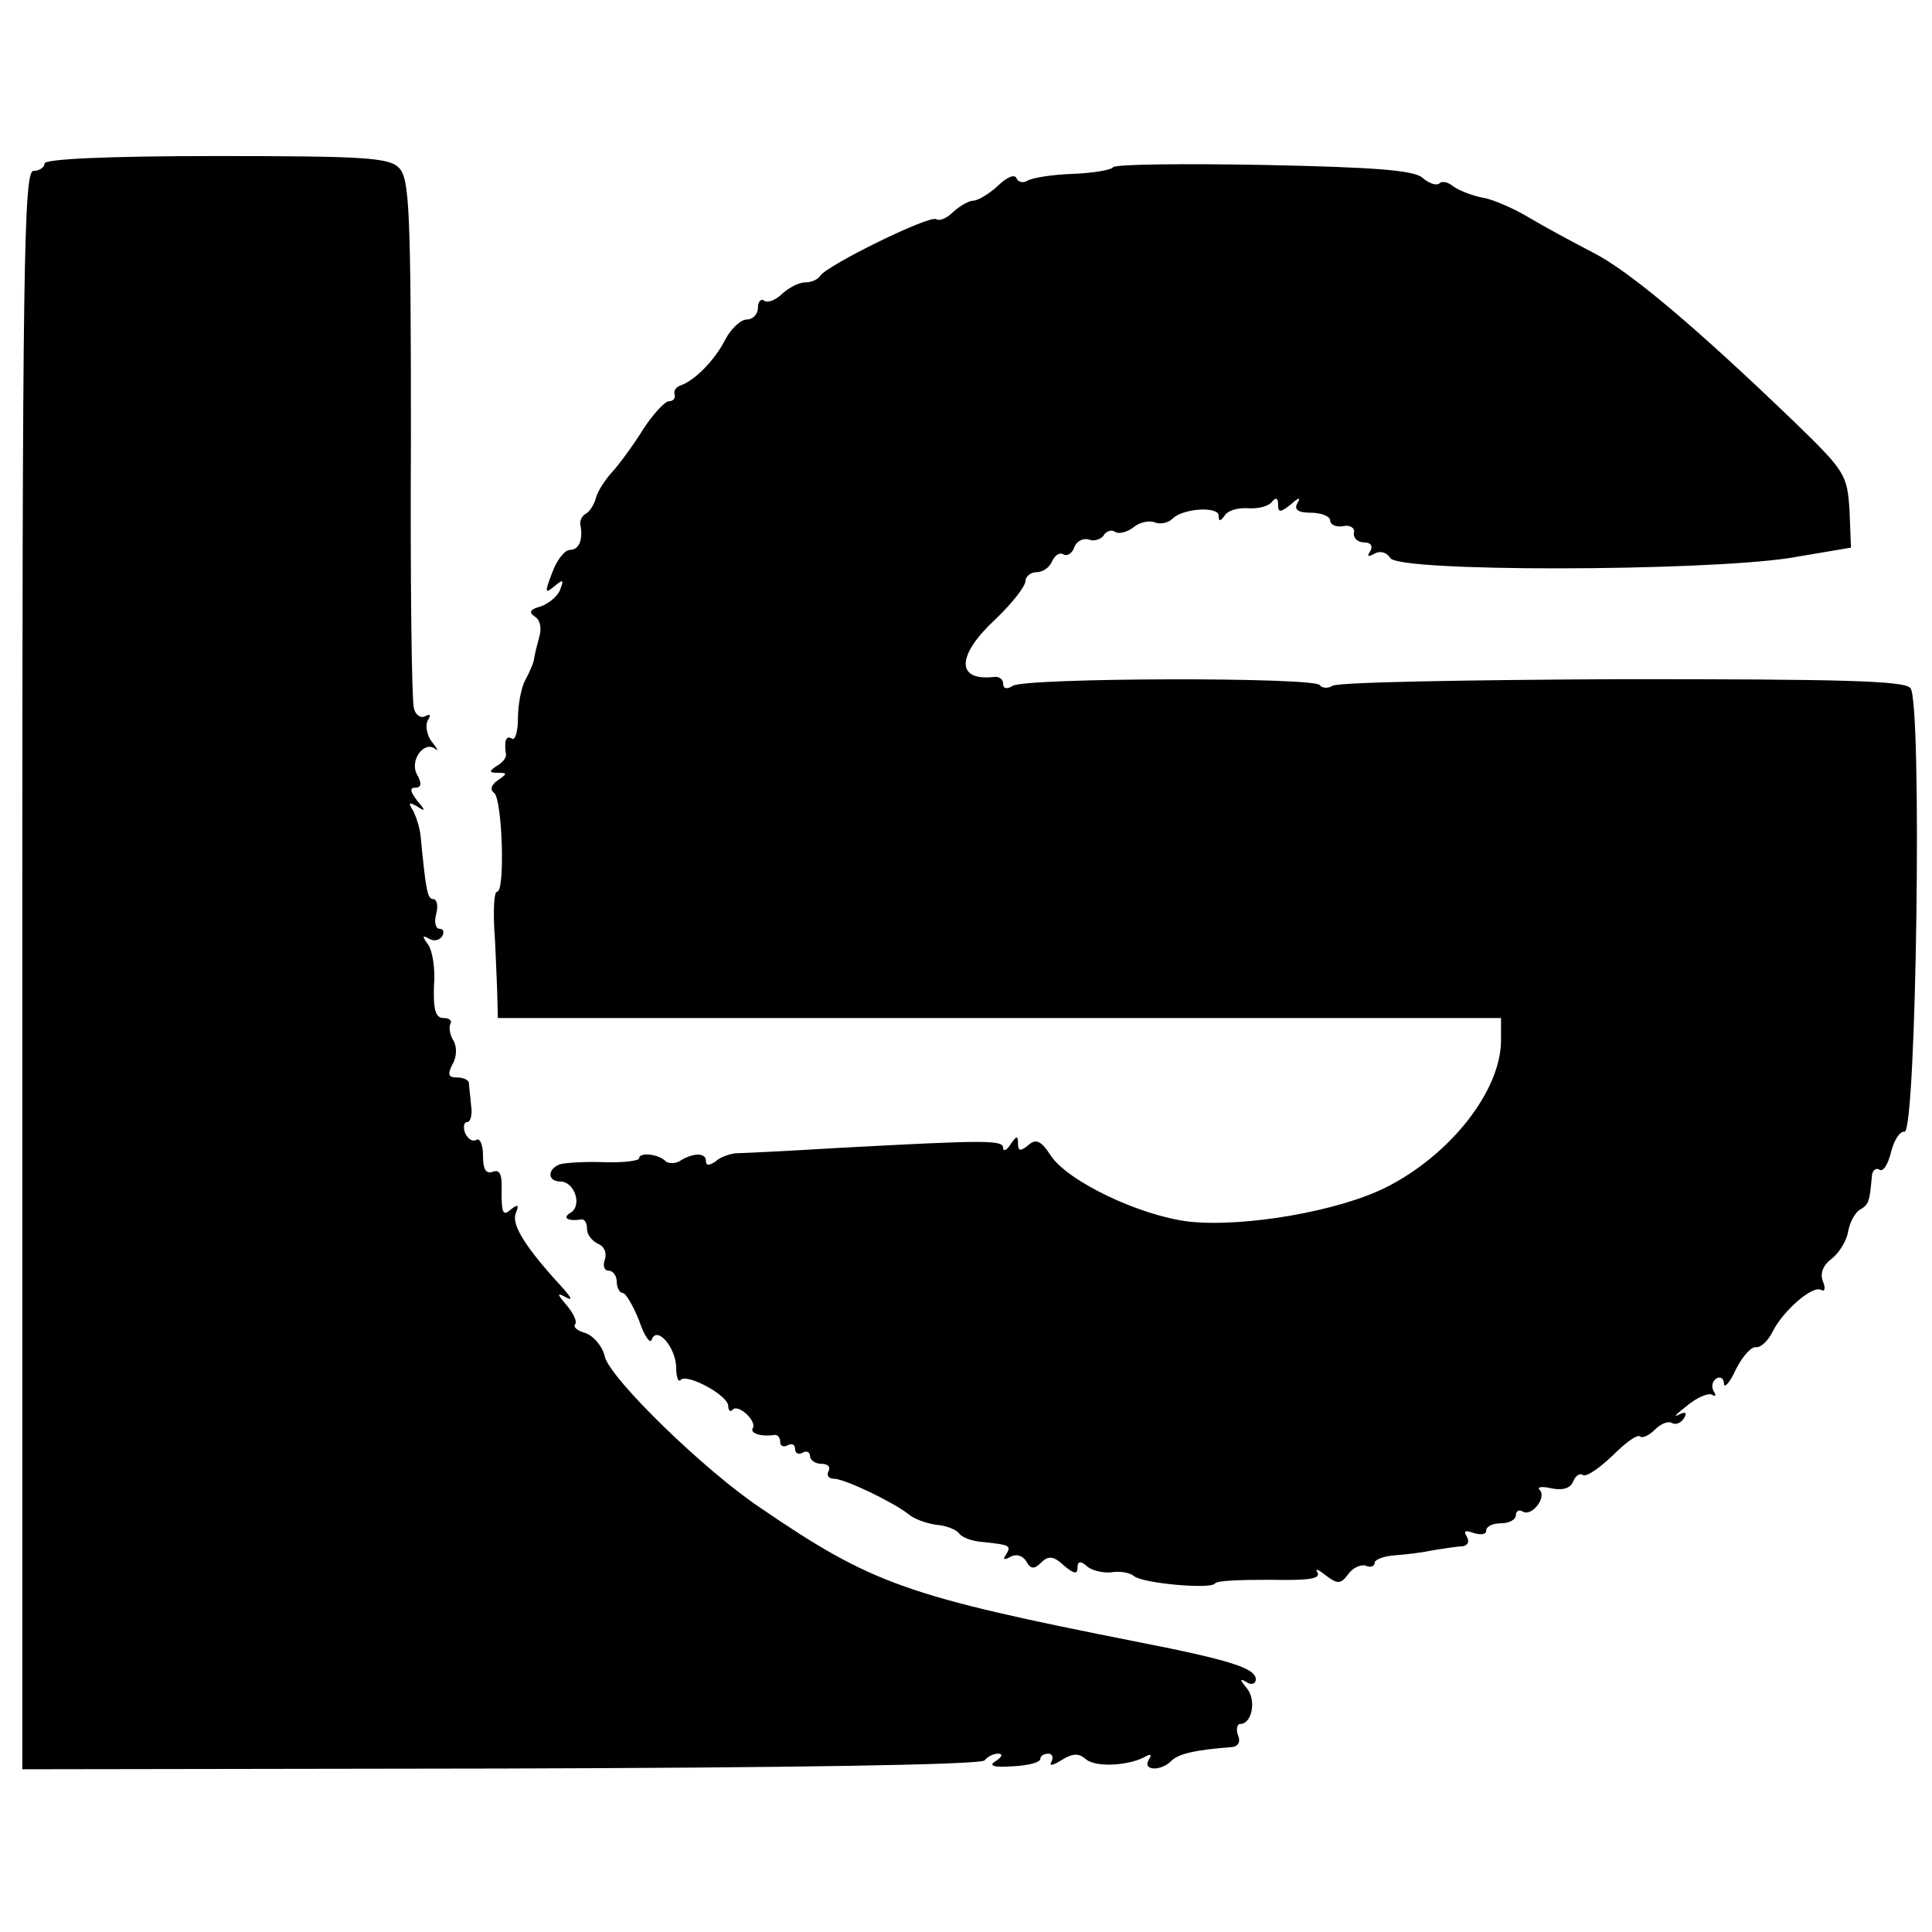 <?xml version="1.0" standalone="no"?>
<!DOCTYPE svg PUBLIC "-//W3C//DTD SVG 20010904//EN"
 "http://www.w3.org/TR/2001/REC-SVG-20010904/DTD/svg10.dtd">
<svg version="1.0" xmlns="http://www.w3.org/2000/svg"
 width="260pt" height="260pt" viewBox="0 0 260 260"
 preserveAspectRatio="xMidYMid meet">
<g transform="translate(0,260) scale(0.1,-0.1)"
fill="#000000" stroke="none">
<path d="M60 2380 c0 -5 -7 -10 -15 -10 -13 0 -15 -126 -15 -1075 l0 -1076
645 1 c384 1 647 5 650 11 4 5 12 9 18 9 7 0 6 -4 -3 -10 -10 -6 -4 -9 23 -7
20 1 37 5 37 10 0 4 5 7 11 7 5 0 7 -5 4 -11 -4 -6 2 -5 13 2 16 10 24 10 34
1 14 -11 60 -8 81 5 6 3 7 1 3 -5 -9 -15 16 -16 30 -2 10 10 32 15 83 19 7 1
11 7 7 16 -3 8 -1 15 3 15 16 0 22 32 9 48 -10 12 -10 14 0 8 6 -4 12 -2 12 4
0 15 -35 26 -157 50 -314 62 -359 78 -510 181 -76 51 -201 173 -209 203 -3 14
-15 28 -26 32 -11 3 -17 8 -14 12 3 3 -2 14 -11 25 -13 15 -14 18 -3 12 11 -6
10 -3 -2 11 -49 53 -70 85 -64 101 5 12 3 13 -7 5 -10 -9 -12 -4 -12 23 1 24
-2 32 -12 28 -9 -3 -13 3 -13 22 0 14 -4 24 -9 21 -5 -3 -11 1 -15 9 -3 8 -2
15 3 15 4 0 7 10 5 22 -1 13 -3 26 -3 31 -1 4 -8 7 -16 7 -12 0 -13 4 -6 18 6
10 6 24 1 32 -5 8 -6 18 -4 22 3 4 -1 8 -9 8 -11 0 -14 11 -13 43 2 23 -2 48
-8 56 -8 11 -8 13 1 8 6 -4 14 -3 18 3 3 5 2 10 -3 10 -6 0 -8 9 -5 20 3 11 1
20 -4 20 -8 0 -10 13 -17 85 -1 11 -6 26 -10 34 -7 11 -6 12 5 6 12 -8 12 -6
0 8 -9 12 -10 17 -2 17 8 0 9 6 2 18 -10 19 10 46 25 34 5 -4 2 1 -5 10 -7 9
-9 23 -5 29 4 7 3 9 -4 5 -6 -3 -13 2 -15 11 -3 10 -5 174 -4 365 0 304 -2
348 -16 362 -13 14 -48 16 -246 16 -147 0 -231 -4 -231 -10z"/>
<path d="M1498 2375 c-3 -4 -28 -8 -55 -9 -26 -1 -53 -5 -60 -9 -6 -4 -13 -2
-15 3 -2 6 -13 2 -25 -10 -12 -11 -27 -20 -33 -20 -6 0 -18 -7 -27 -15 -8 -8
-18 -13 -23 -10 -9 6 -147 -62 -156 -76 -3 -5 -12 -9 -20 -9 -9 0 -22 -7 -31
-15 -8 -8 -19 -13 -24 -10 -5 4 -9 -1 -9 -9 0 -9 -7 -16 -15 -16 -8 0 -21 -12
-29 -27 -14 -28 -42 -56 -61 -62 -5 -2 -9 -7 -7 -12 1 -5 -2 -9 -8 -9 -5 0
-21 -17 -34 -37 -13 -21 -32 -47 -42 -58 -11 -12 -20 -27 -22 -35 -2 -8 -8
-18 -13 -21 -6 -3 -9 -10 -8 -15 4 -21 -2 -34 -14 -34 -7 0 -18 -14 -24 -31
-10 -26 -10 -29 3 -18 12 10 13 9 8 -4 -3 -9 -15 -19 -26 -23 -15 -4 -17 -8
-8 -14 7 -4 9 -16 6 -26 -3 -11 -6 -23 -7 -29 0 -5 -6 -19 -12 -30 -6 -11 -10
-35 -10 -52 0 -18 -4 -30 -8 -27 -8 5 -11 -3 -8 -22 0 -4 -5 -11 -13 -15 -10
-7 -10 -9 2 -9 13 0 13 -1 0 -10 -9 -6 -11 -13 -5 -17 11 -9 15 -133 4 -133
-4 0 -5 -21 -4 -47 2 -27 3 -65 4 -85 l1 -38 675 0 675 0 0 -30 c0 -67 -67
-153 -153 -197 -64 -33 -193 -55 -267 -47 -66 8 -163 54 -186 89 -13 20 -20
23 -30 14 -11 -9 -14 -8 -14 2 0 11 -2 11 -10 -1 -5 -8 -10 -10 -10 -5 0 11
-21 11 -225 0 -66 -4 -127 -7 -135 -7 -8 -1 -21 -5 -27 -11 -9 -6 -13 -6 -13
1 0 11 -18 11 -36 -1 -6 -3 -14 -3 -18 0 -9 10 -36 13 -36 4 0 -3 -21 -6 -47
-5 -27 1 -54 -1 -60 -3 -17 -7 -16 -23 1 -23 19 0 30 -32 14 -42 -12 -7 -4
-12 15 -9 4 0 7 -5 7 -13 0 -8 7 -16 15 -20 8 -3 12 -12 9 -21 -3 -8 -1 -15 5
-15 6 0 11 -7 11 -15 0 -8 4 -15 8 -15 4 0 14 -17 22 -37 7 -21 15 -32 17 -26
7 20 33 -11 33 -38 0 -12 3 -20 6 -16 9 9 64 -21 64 -35 0 -6 3 -9 6 -5 8 8
33 -16 27 -25 -4 -7 12 -12 30 -9 4 0 7 -4 7 -10 0 -5 5 -7 10 -4 6 3 10 1 10
-5 0 -6 5 -8 10 -5 5 3 10 1 10 -4 0 -6 7 -11 16 -11 8 0 12 -4 9 -10 -3 -5 0
-10 7 -10 15 0 81 -32 101 -48 7 -6 23 -12 37 -14 14 -1 28 -7 31 -12 4 -5 17
-10 30 -11 39 -4 40 -5 33 -17 -5 -7 -3 -8 6 -3 7 4 16 2 21 -6 6 -11 11 -11
20 -2 10 10 17 9 31 -4 13 -11 18 -12 18 -3 0 9 4 10 13 2 7 -6 22 -9 32 -8
11 2 25 0 31 -5 12 -10 104 -18 109 -10 2 4 35 5 74 5 51 -1 69 1 64 10 -4 6
1 4 11 -4 16 -12 20 -12 30 1 6 9 17 14 24 12 6 -3 12 -1 12 4 0 4 12 9 28 10
15 1 38 4 52 7 14 2 31 5 38 5 7 1 10 6 6 13 -5 8 -2 9 9 5 10 -3 17 -2 17 3
0 6 9 10 20 10 11 0 20 5 20 11 0 5 4 8 9 5 12 -8 33 19 23 29 -4 4 3 5 16 2
15 -3 25 0 29 9 3 8 9 12 13 9 5 -3 22 9 40 26 17 17 33 29 37 26 3 -3 12 1
20 9 8 8 18 12 23 9 5 -3 12 0 16 6 5 8 2 10 -7 5 -8 -4 -3 1 11 12 13 11 29
18 34 15 5 -3 6 -1 2 5 -3 6 -2 13 4 17 5 3 10 0 10 -7 0 -7 8 1 16 19 9 18
21 31 27 30 6 -1 16 8 22 20 15 30 55 64 66 57 5 -3 6 3 2 12 -4 11 1 22 12
30 10 8 20 24 22 36 2 12 9 26 16 30 12 7 13 11 16 44 0 8 5 13 10 10 5 -4 12
7 16 24 4 16 12 28 18 27 16 -3 24 578 8 597 -8 10 -94 12 -388 12 -208 -1
-383 -4 -390 -9 -6 -4 -14 -3 -17 1 -7 11 -397 10 -413 -1 -8 -5 -13 -4 -13 3
0 6 -6 10 -12 9 -52 -6 -51 29 2 78 22 21 40 44 40 51 0 6 7 12 15 12 9 0 18
7 21 15 4 8 10 12 15 9 5 -3 12 1 15 10 3 8 12 12 19 10 7 -3 16 0 20 5 3 6
11 9 16 5 5 -3 16 0 24 6 8 7 21 10 29 7 7 -3 18 -1 24 5 14 14 62 17 62 4 0
-8 2 -8 8 0 4 7 18 11 32 10 14 -1 28 3 32 9 5 6 8 5 8 -4 0 -11 3 -11 17 0
11 10 14 10 9 2 -5 -9 1 -13 18 -13 14 0 26 -5 26 -10 0 -6 8 -10 18 -8 9 2
16 -3 14 -9 -1 -7 5 -13 14 -13 9 0 12 -5 8 -12 -5 -7 -3 -8 6 -3 7 4 16 2 21
-6 11 -19 418 -18 537 0 l83 14 -2 50 c-3 48 -6 53 -73 118 -134 129 -223 204
-272 229 -27 14 -66 35 -86 47 -20 12 -49 25 -63 27 -15 3 -32 10 -39 15 -7 6
-16 8 -19 4 -4 -3 -14 0 -23 8 -12 10 -66 14 -213 17 -108 2 -199 1 -203 -3z"/>
</g>
</svg>
